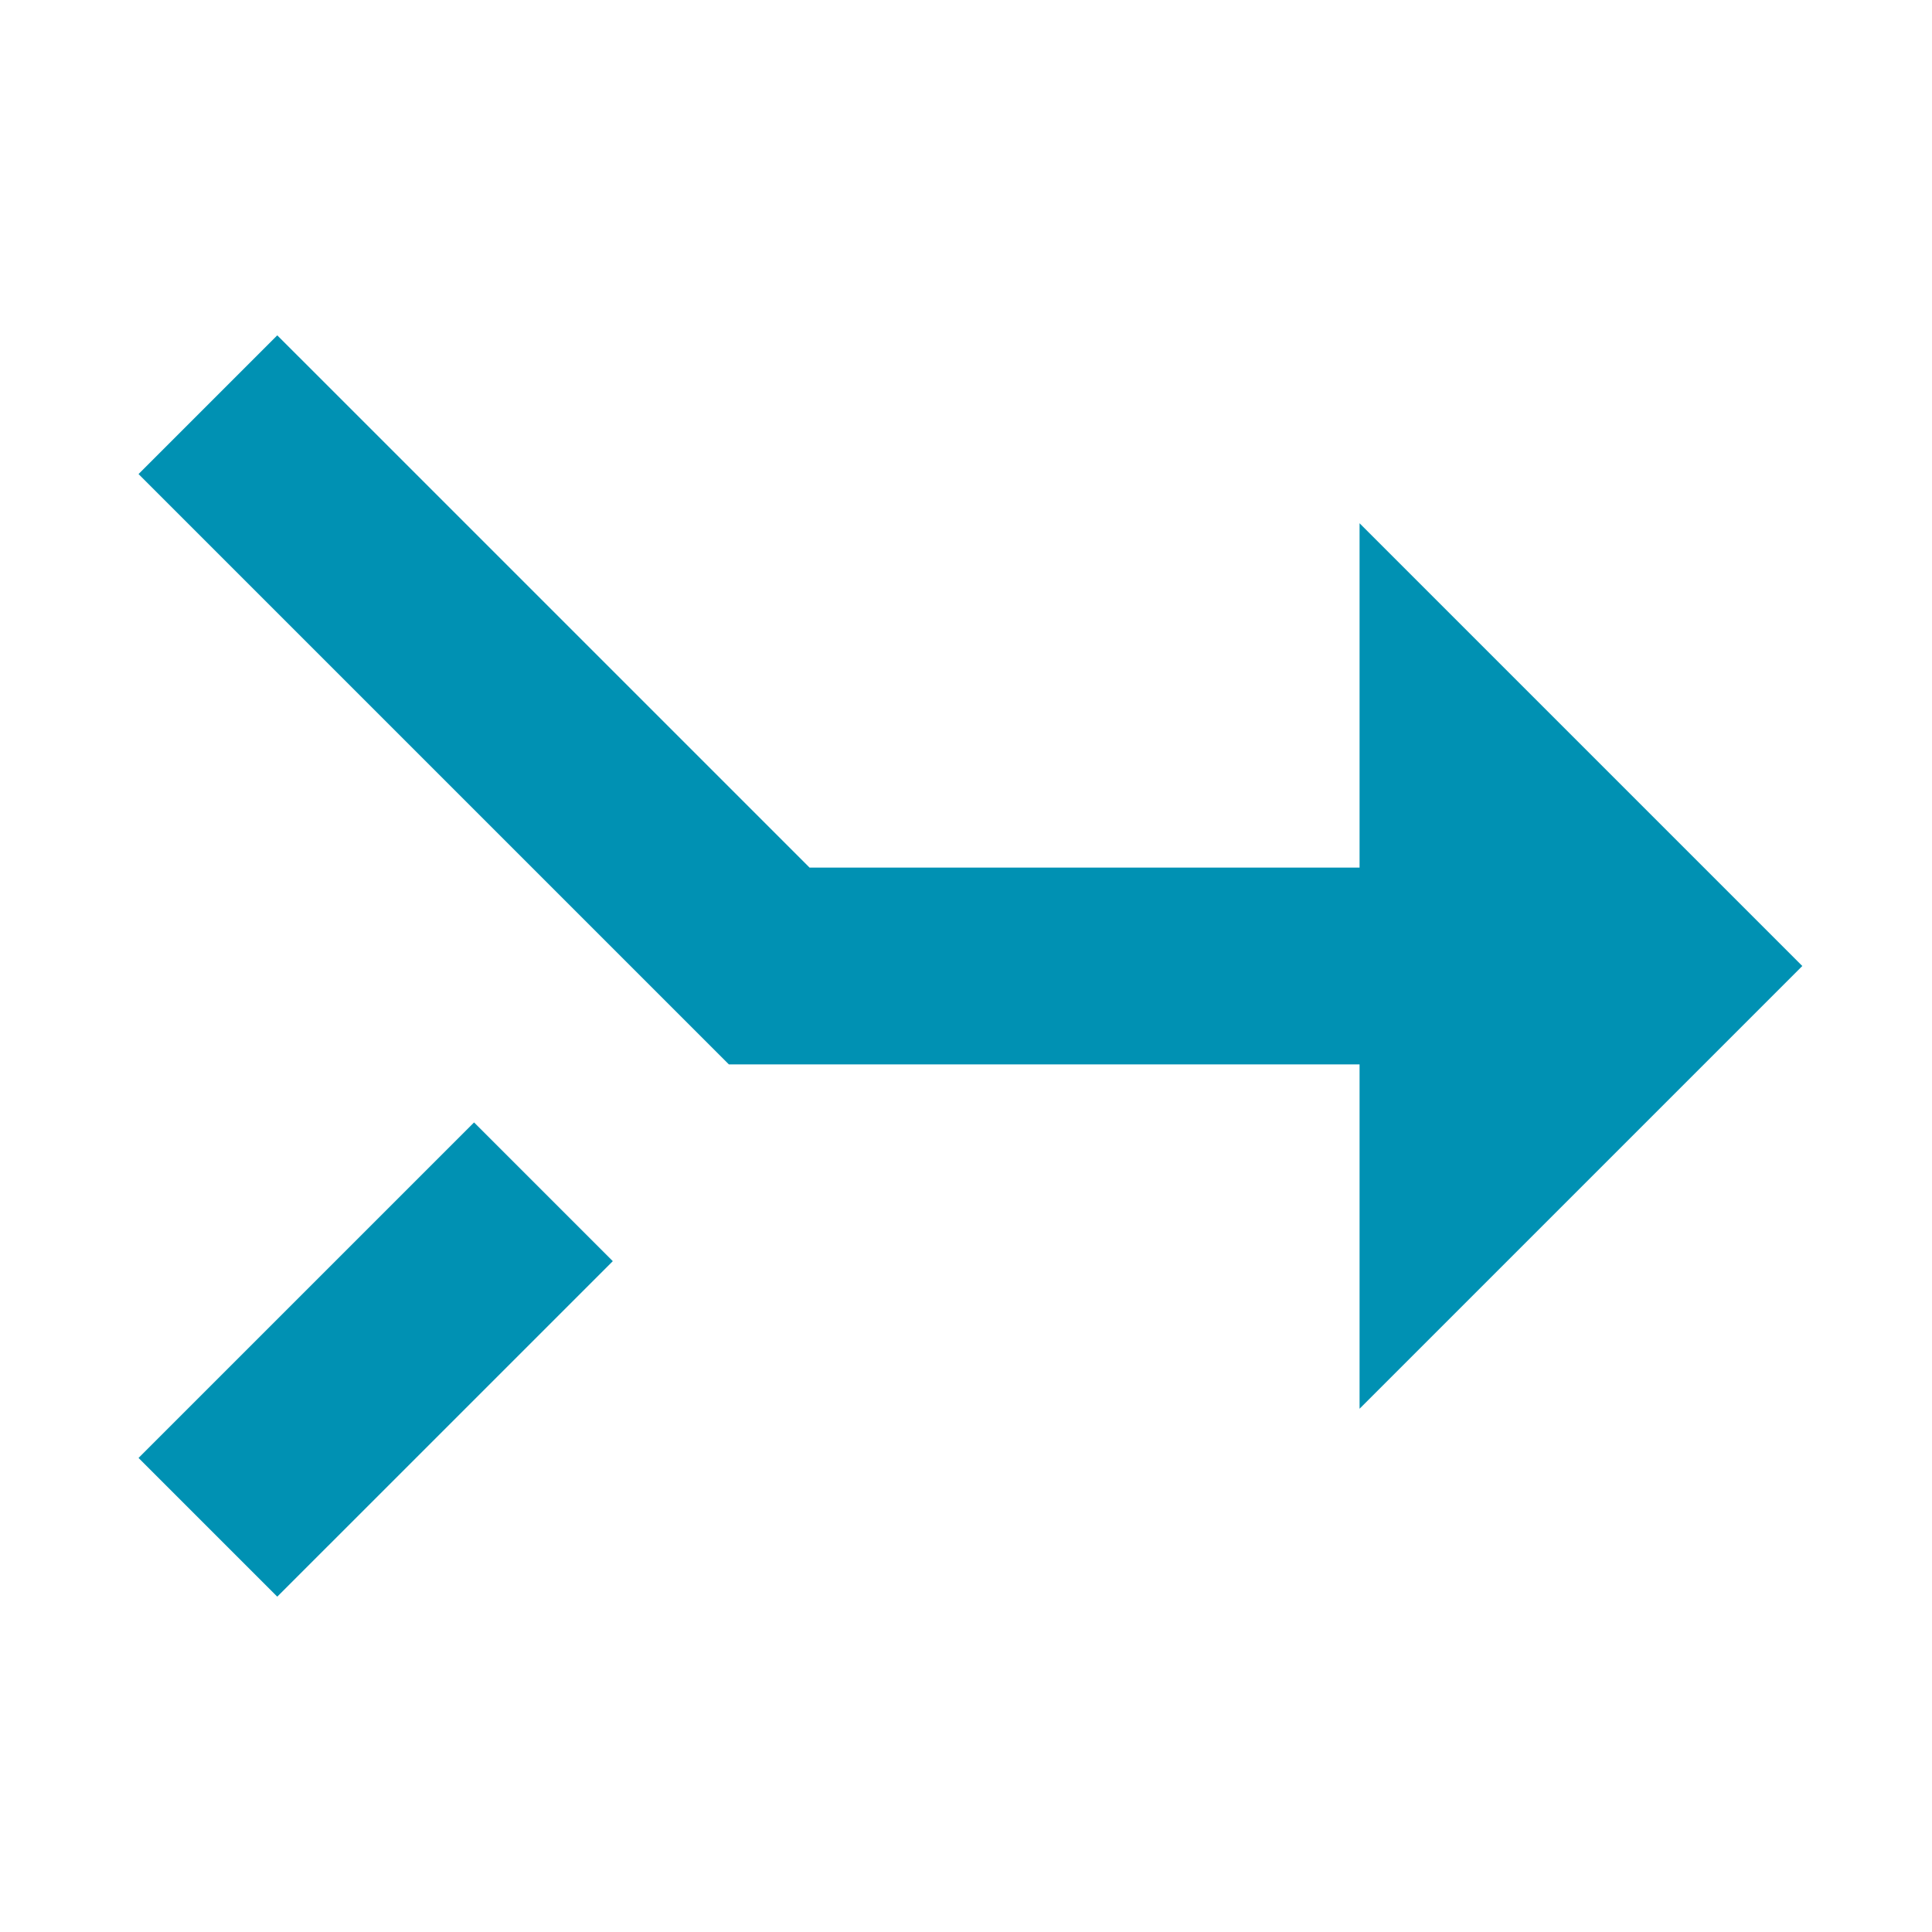 <?xml version="1.0" encoding="UTF-8"?>
<svg width="72px" height="72px" viewBox="0 0 72 72" version="1.1" xmlns="http://www.w3.org/2000/svg" xmlns:xlink="http://www.w3.org/1999/xlink">
    <!-- Generator: Sketch 57.1 (83088) - https://sketch.com -->
    <title>Artboard Copy 2</title>
    <desc>Created with Sketch.</desc>
    <g id="Artboard-Copy-2" stroke="none" stroke-width="1" fill="none" fill-rule="evenodd">
        <g id="icon" transform="translate(36.5, 36) rotate(-270) translate(-36.5, -36) translate(12.5, 4.5)" fill="#0091B3" fill-rule="nonzero">
            <path d="M42.333,62.837 L47.503,57.667 L35,45.163 L29.83,50.333 L42.333,62.837 Z M7.5,17.333 L20.333,17.333 L20.333,37.83 L0.497,57.667 L5.667,62.837 L27.667,40.837 L27.667,17.333 L40.5,17.333 L24,0.833 L7.5,17.333 Z" id="Shape"></path>
        </g>
    </g>
</svg>